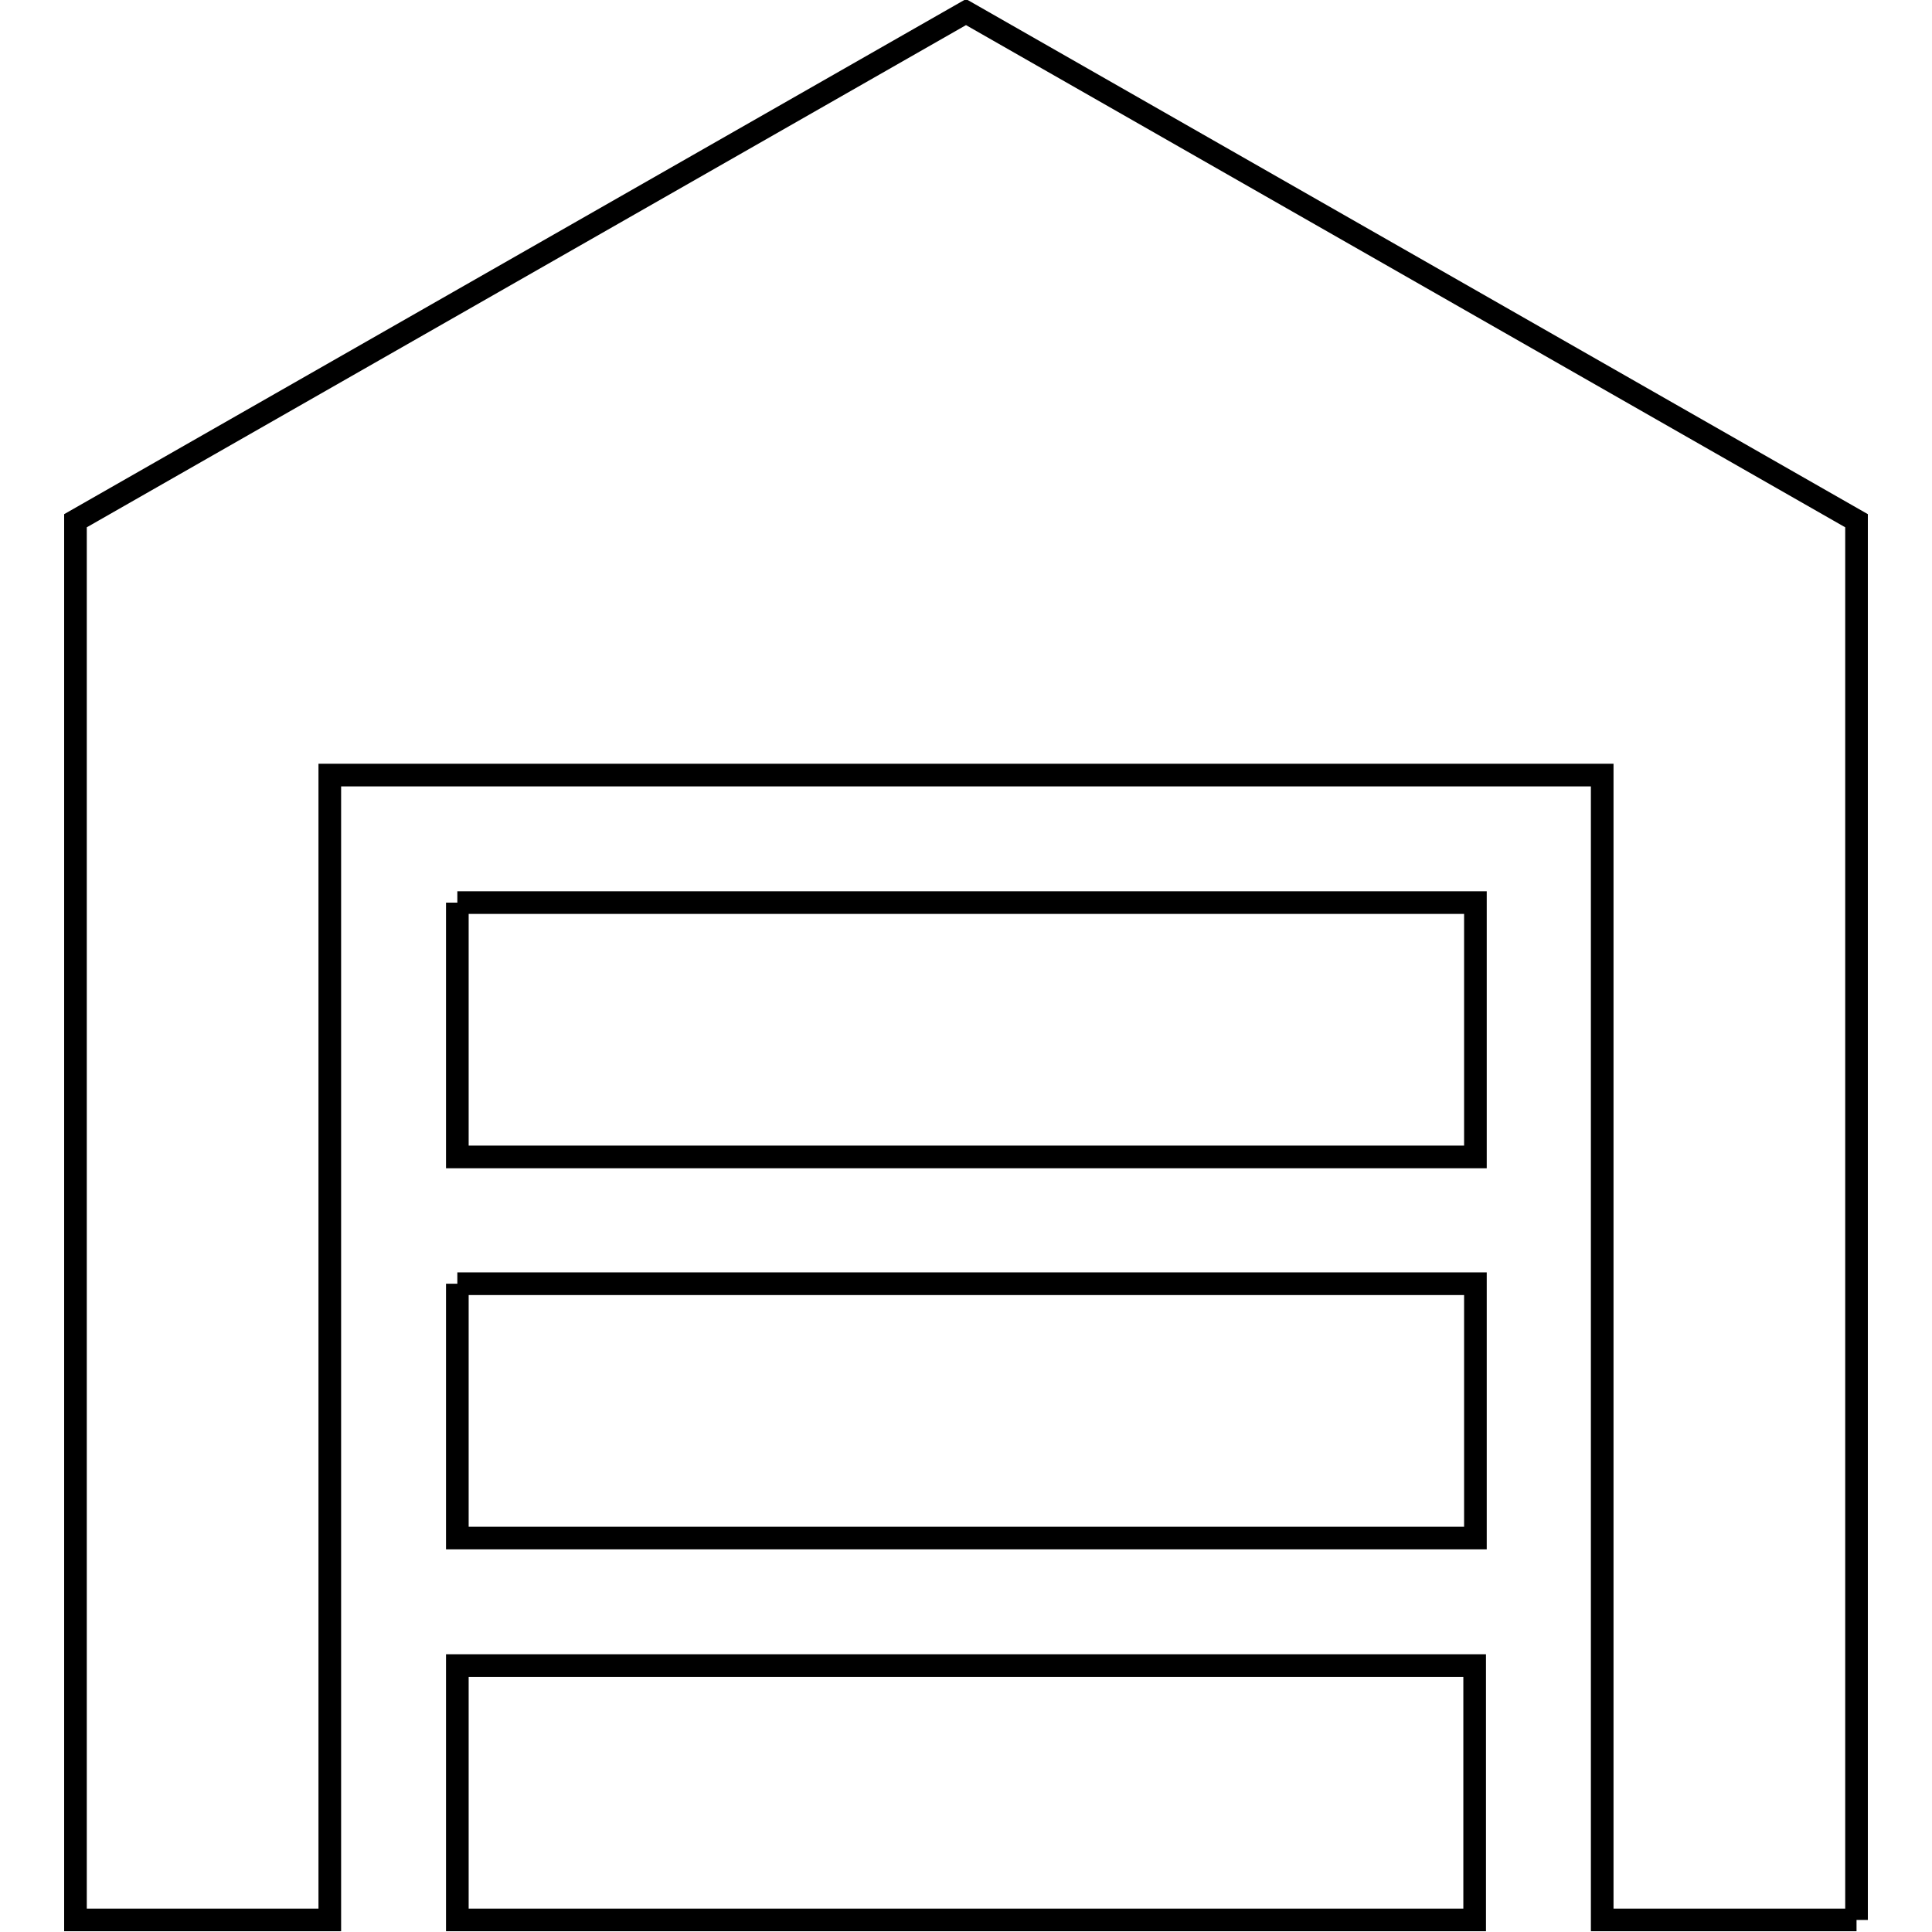 <?xml version="1.0" encoding="utf-8"?>
<!-- Svg Vector Icons : http://www.onlinewebfonts.com/icon -->
<!DOCTYPE svg PUBLIC "-//W3C//DTD SVG 1.1//EN" "http://www.w3.org/Graphics/SVG/1.1/DTD/svg11.dtd">
<svg version="1.1" xmlns="http://www.w3.org/2000/svg" xmlns:xlink="http://www.w3.org/1999/xlink" x="0px" y="0px" viewBox="0 0 256 256" enable-background="new 0 0 256 256" xml:space="preserve">
<g> <path stroke-width="3" fill-opacity="0" stroke="#000000"  d="M246,254.4h-33.7V102.7H43.7v151.7H10V69L128,1.6L246,69V254.4 M60.6,119.6h134.9v33.7H60.6V119.6  M60.6,170.1h134.9v33.7H60.6V170.1 M195.4,220.7v33.7H60.6v-33.7H195.4z"/></g>
</svg>